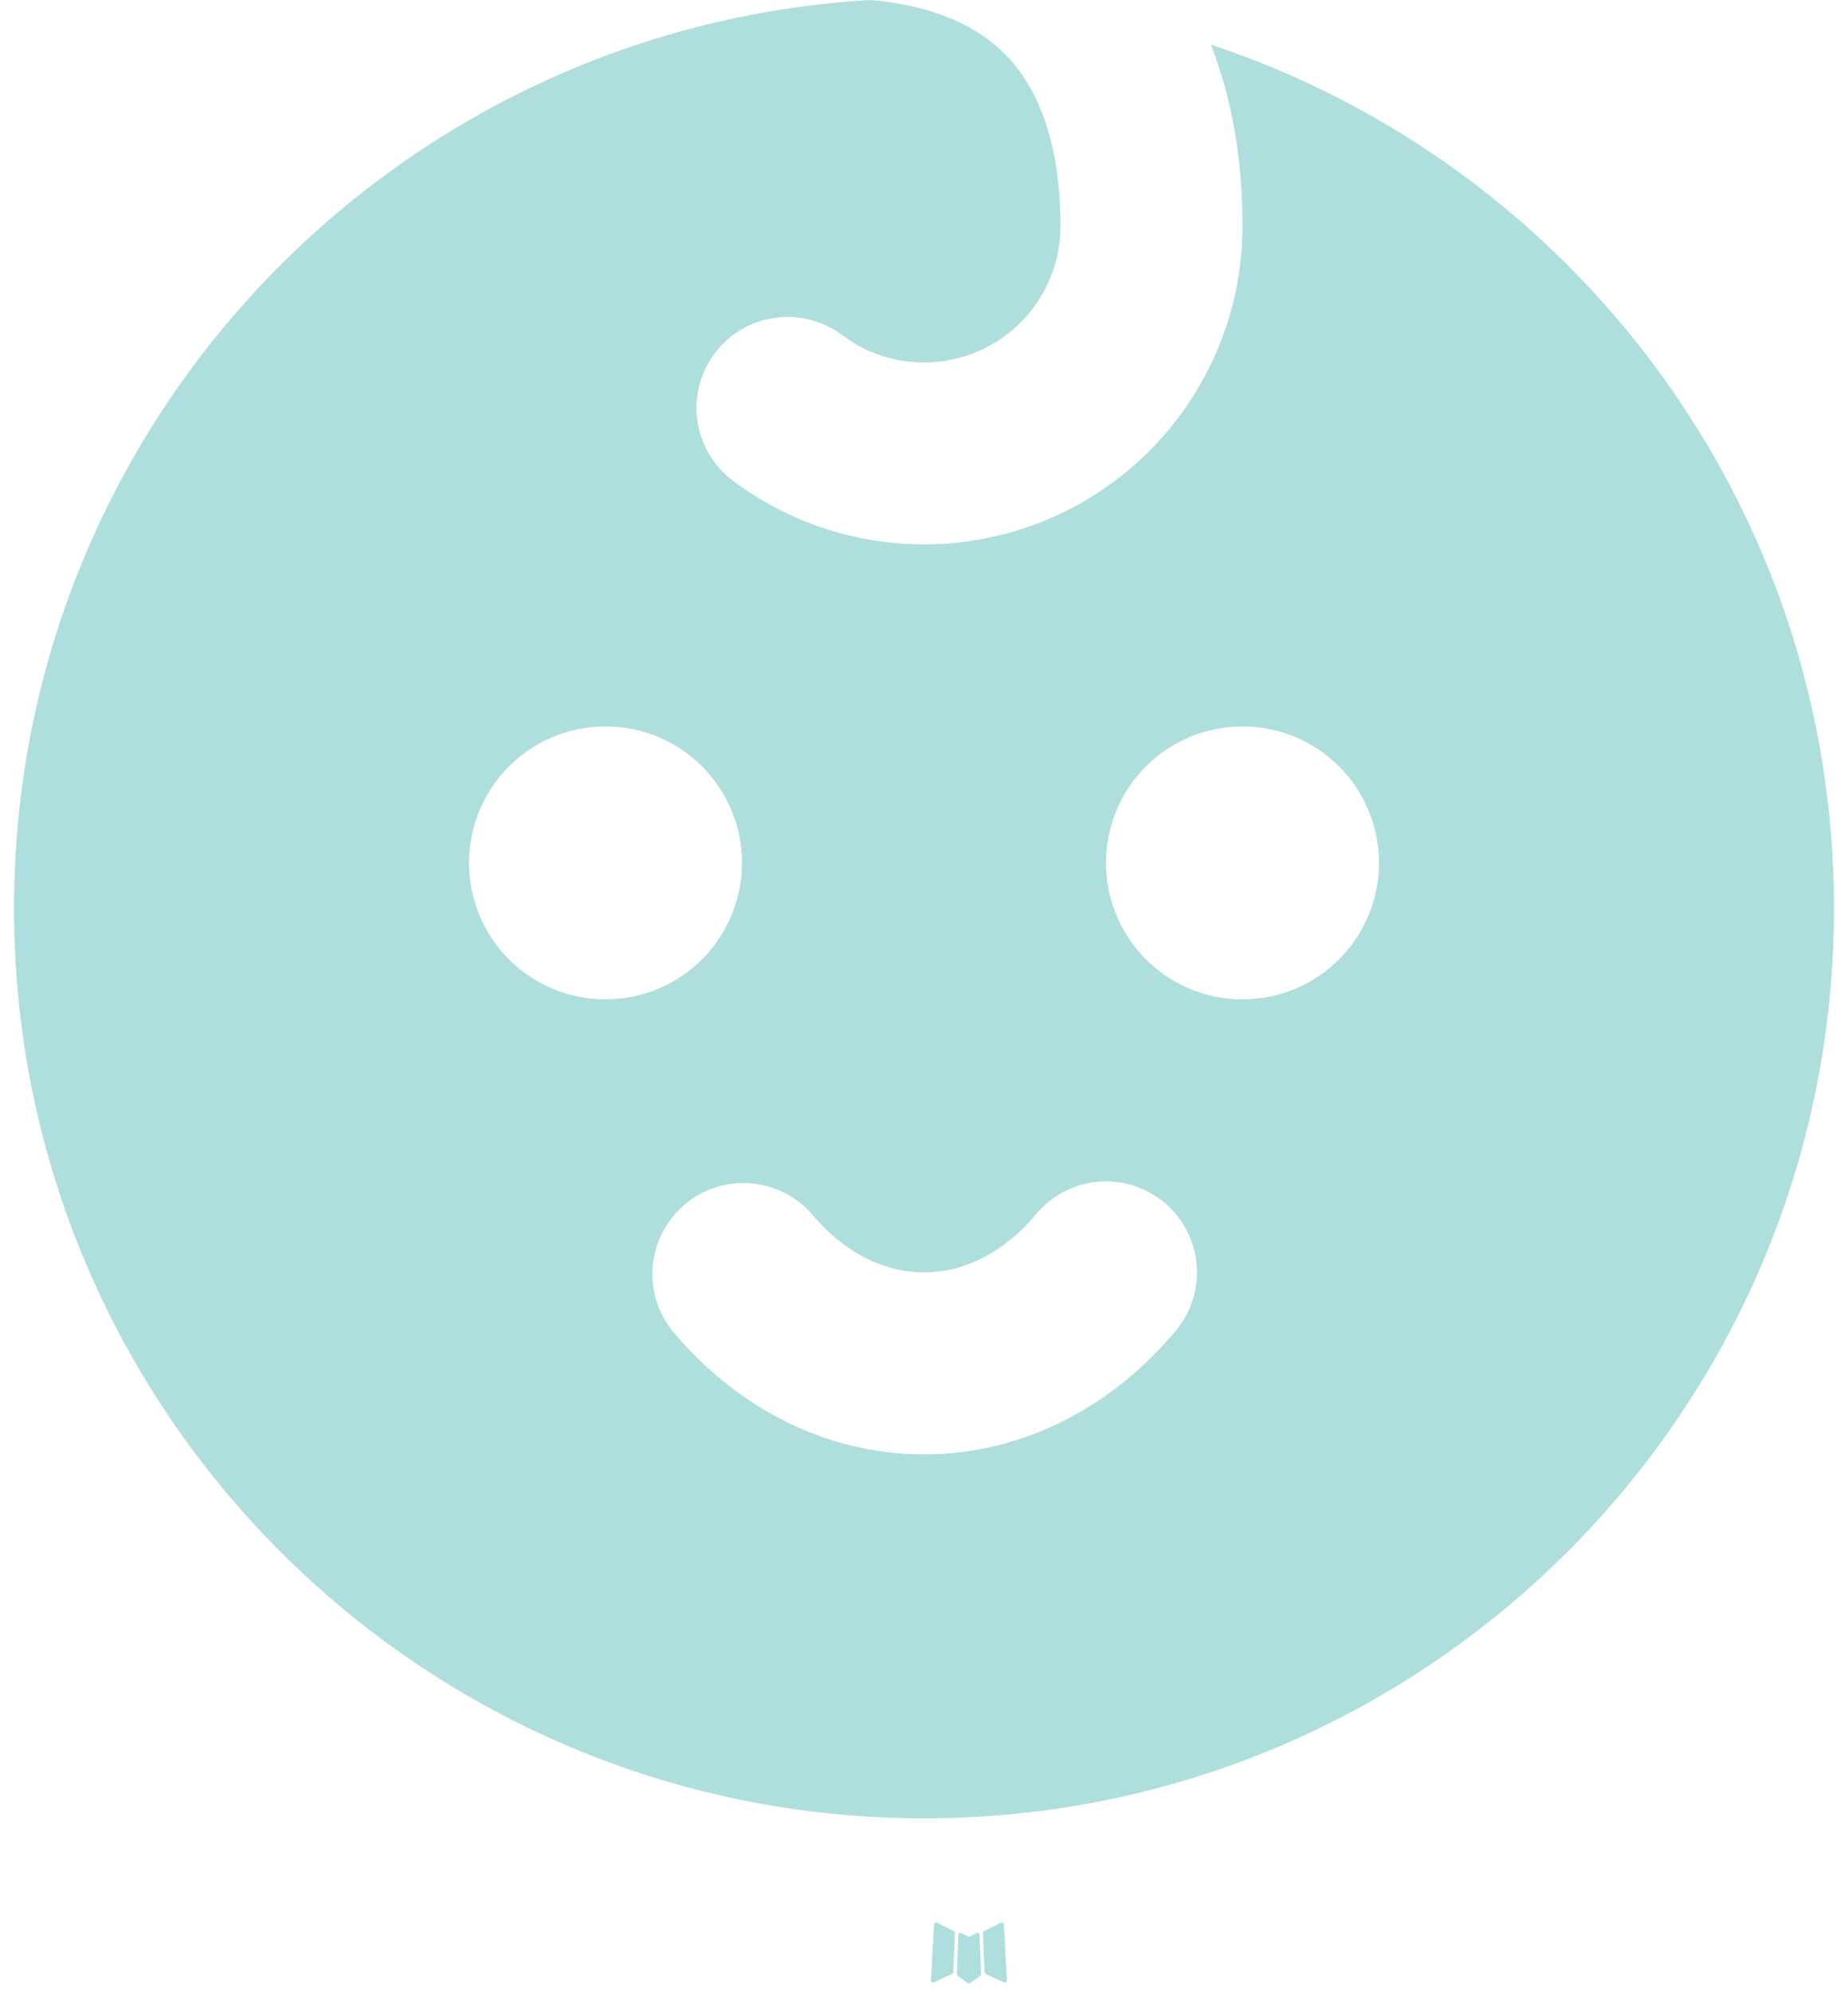 <svg width="77" height="83" viewBox="0 0 77 83" fill="none" xmlns="http://www.w3.org/2000/svg">
<path fill-rule="evenodd" clip-rule="evenodd" d="M40.752 80.539L40.707 80.546L40.438 80.679L40.362 80.694L40.309 80.679L40.039 80.543C39.999 80.532 39.969 80.54 39.948 80.565L39.933 80.603L39.869 82.226L39.888 82.302L39.926 82.351L40.32 82.632L40.377 82.647L40.422 82.632L40.817 82.351L40.862 82.29L40.877 82.226L40.813 80.607C40.803 80.567 40.782 80.544 40.752 80.539ZM41.753 80.11L41.7 80.118L41.002 80.471L40.965 80.508L40.953 80.55L41.021 82.181L41.04 82.226L41.071 82.256L41.833 82.605C41.881 82.618 41.917 82.608 41.943 82.575L41.958 82.522L41.829 80.194C41.816 80.146 41.791 80.118 41.753 80.11ZM39.042 80.118C39.025 80.108 39.005 80.105 38.986 80.109C38.967 80.113 38.951 80.124 38.94 80.141L38.917 80.194L38.788 82.522C38.791 82.567 38.812 82.598 38.852 82.613L38.909 82.605L39.672 82.253L39.709 82.222L39.721 82.181L39.789 80.55L39.778 80.505L39.74 80.467L39.042 80.118Z" fill="#AEDFDD"/>
<path fill-rule="evenodd" clip-rule="evenodd" d="M36.263 0C39.258 0.265 41.014 1.289 42.079 2.472C43.38 3.917 44.187 6.199 44.187 9.415C44.188 10.421 43.922 11.409 43.415 12.278C42.909 13.148 42.182 13.868 41.307 14.364C40.432 14.861 39.441 15.116 38.435 15.105C37.429 15.093 36.444 14.815 35.58 14.298L35.087 13.965C34.689 13.666 34.236 13.449 33.753 13.325C33.271 13.201 32.769 13.174 32.276 13.245C31.783 13.315 31.309 13.482 30.881 13.735C30.452 13.989 30.078 14.325 29.779 14.723C29.48 15.121 29.263 15.575 29.139 16.057C29.016 16.539 28.988 17.041 29.059 17.534C29.201 18.53 29.733 19.428 30.537 20.031C32.509 21.51 34.853 22.411 37.308 22.632C39.763 22.853 42.23 22.387 44.435 21.285C46.639 20.182 48.493 18.488 49.789 16.392C51.084 14.295 51.771 11.879 51.771 9.415C51.771 6.817 51.384 4.224 50.451 1.858C65.534 6.863 76.417 21.085 76.417 37.852C76.417 58.794 59.441 75.769 38.5 75.769C17.558 75.769 0.583 58.794 0.583 37.852C0.583 17.662 16.364 1.16 36.263 0ZM48.51 50.107C47.737 49.464 46.741 49.153 45.74 49.244C44.739 49.335 43.815 49.82 43.171 50.592C41.81 52.223 40.145 53.019 38.5 53.019C36.854 53.019 35.19 52.223 33.829 50.592C33.177 49.847 32.26 49.387 31.273 49.309C30.286 49.231 29.308 49.542 28.547 50.176C27.787 50.81 27.305 51.716 27.203 52.7C27.102 53.685 27.389 54.67 28.005 55.446C30.553 58.505 34.238 60.602 38.5 60.602C42.762 60.602 46.447 58.505 48.995 55.446C49.639 54.673 49.949 53.677 49.858 52.676C49.767 51.675 49.282 50.751 48.51 50.107ZM25.229 30.269C23.721 30.269 22.274 30.868 21.207 31.935C20.141 33.001 19.542 34.448 19.542 35.956C19.542 37.465 20.141 38.911 21.207 39.978C22.274 41.045 23.721 41.644 25.229 41.644C26.738 41.644 28.184 41.045 29.251 39.978C30.317 38.911 30.917 37.465 30.917 35.956C30.917 34.448 30.317 33.001 29.251 31.935C28.184 30.868 26.738 30.269 25.229 30.269ZM51.771 30.269C50.262 30.269 48.816 30.868 47.749 31.935C46.682 33.001 46.083 34.448 46.083 35.956C46.083 37.465 46.682 38.911 47.749 39.978C48.816 41.045 50.262 41.644 51.771 41.644C53.279 41.644 54.726 41.045 55.792 39.978C56.859 38.911 57.458 37.465 57.458 35.956C57.458 34.448 56.859 33.001 55.792 31.935C54.726 30.868 53.279 30.269 51.771 30.269Z" fill="#AEDFDD"/>
</svg>
